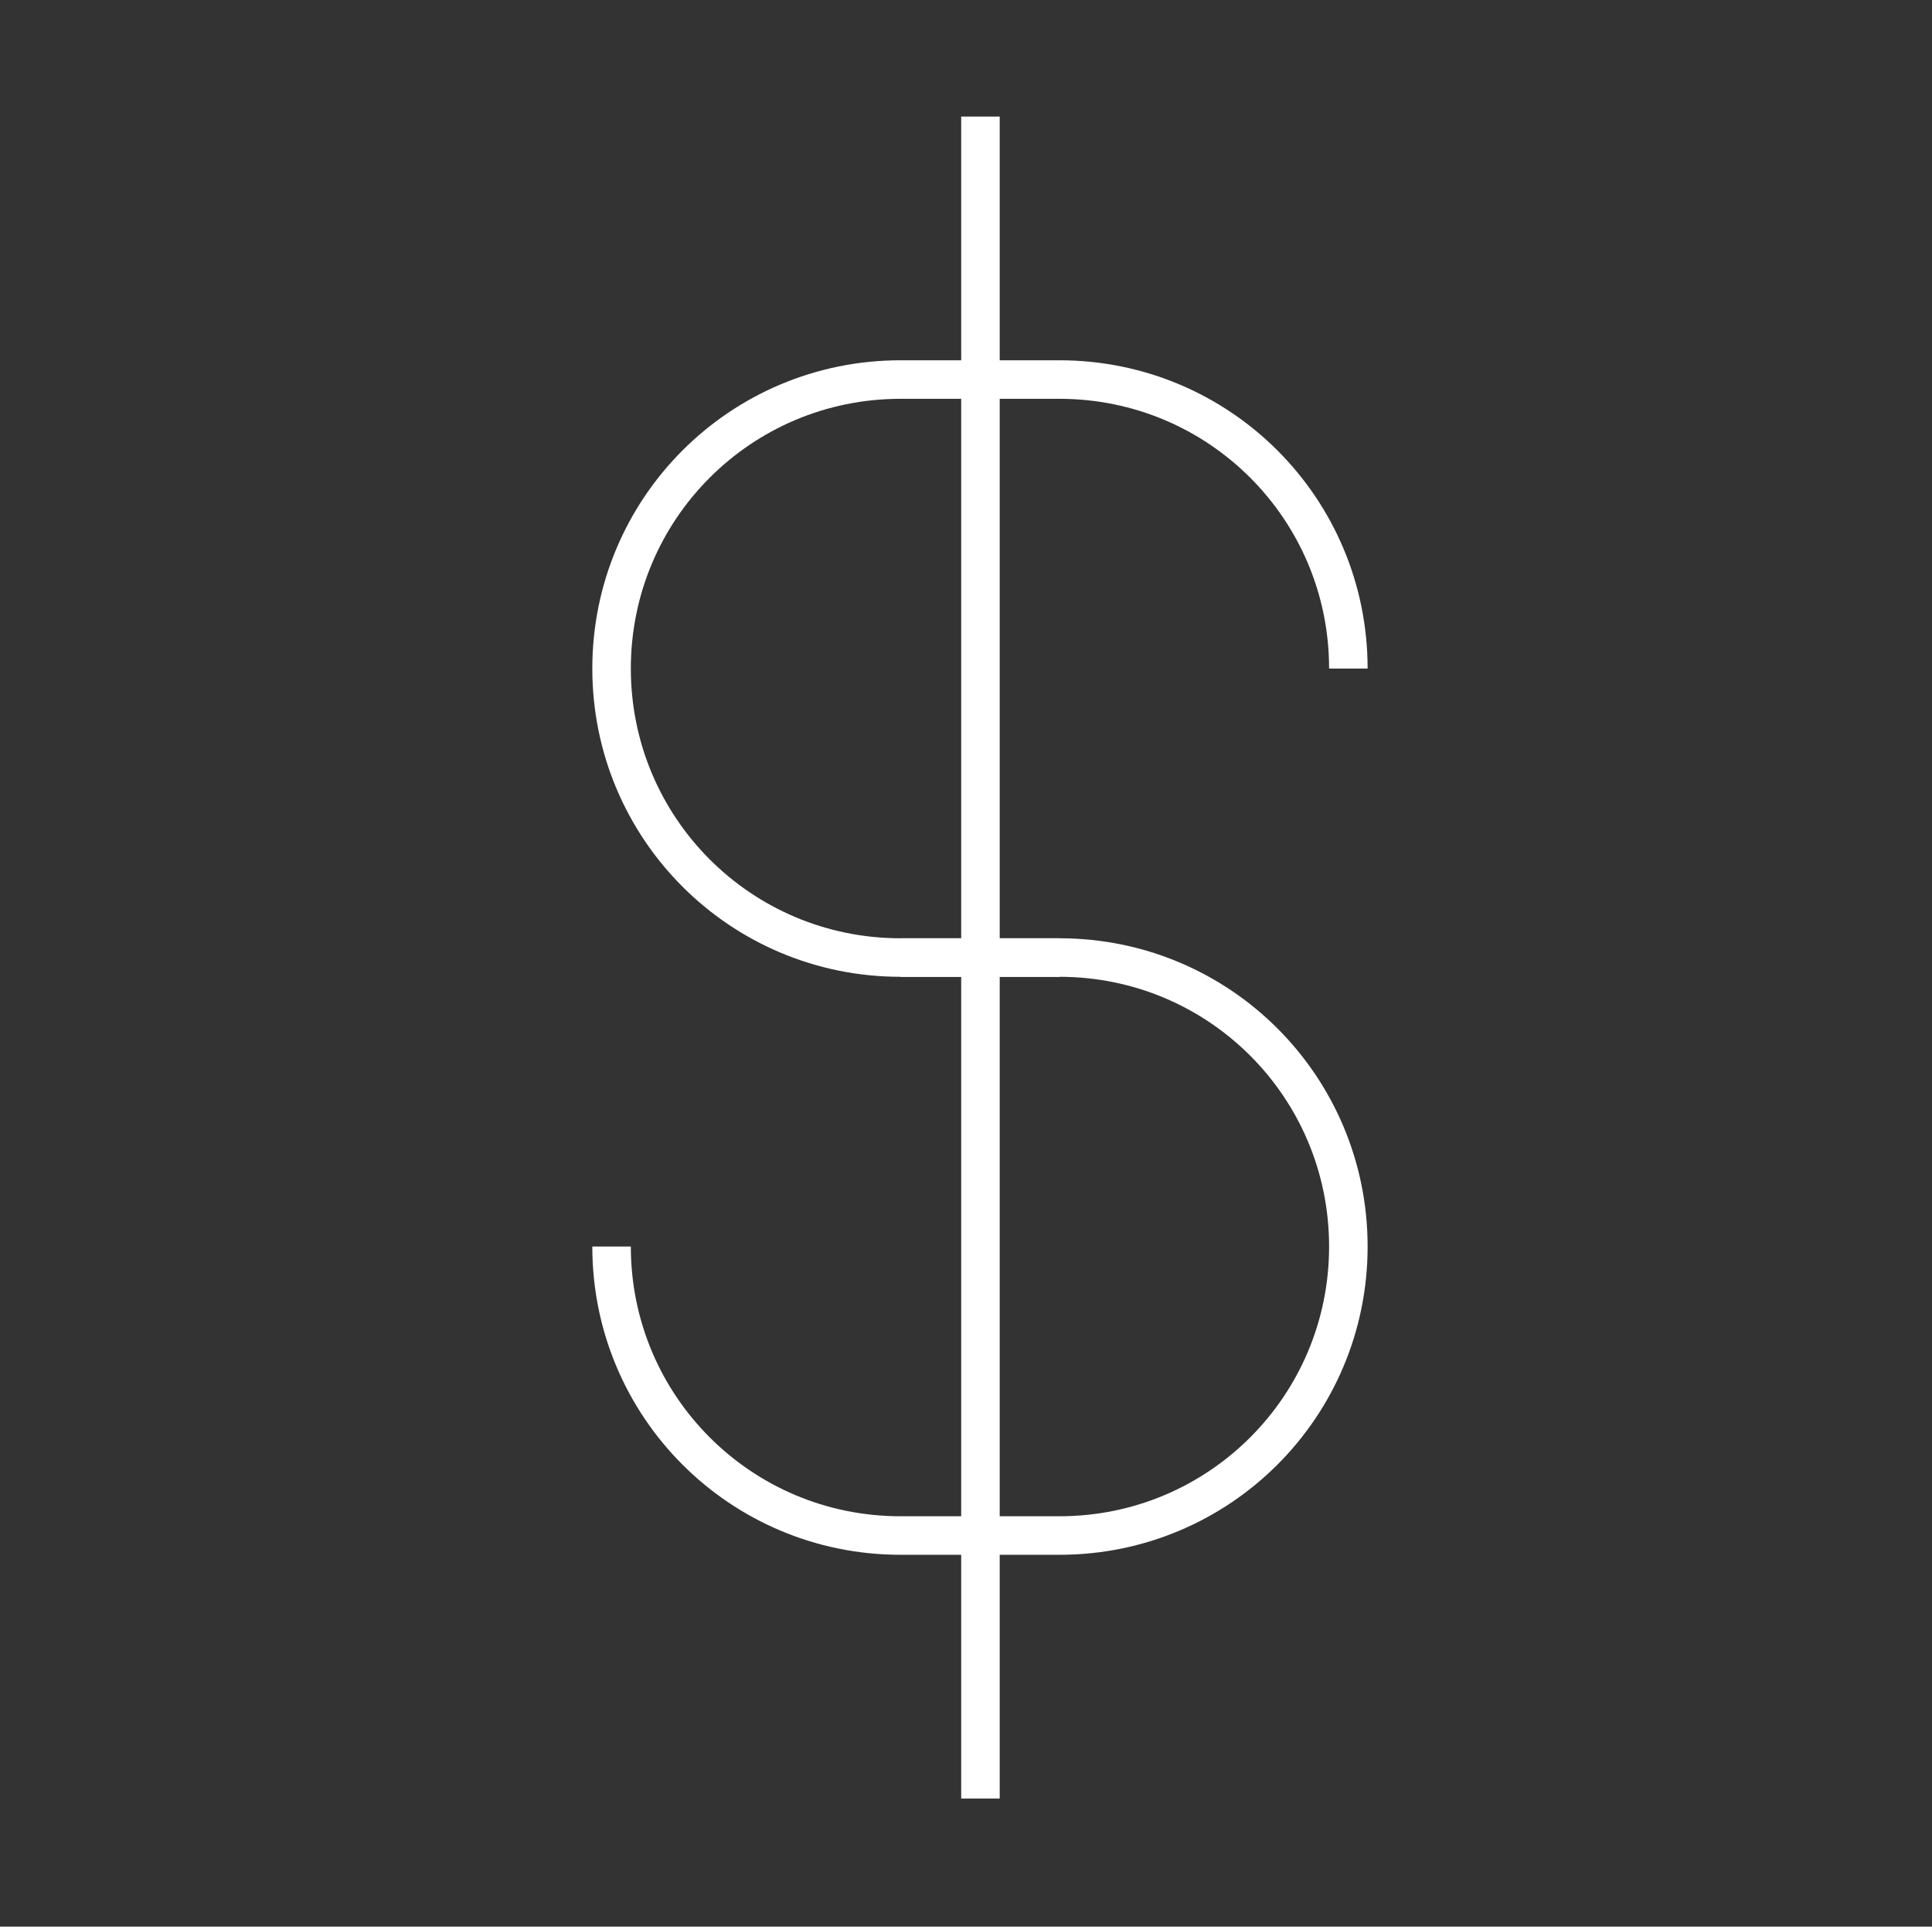 <?xml version="1.0" encoding="UTF-8"?>
<svg xmlns="http://www.w3.org/2000/svg" version="1.1" viewBox="0 0 200.6 200">
  <rect x="0" y="0" width="200.6" height="200" fill="#333333" stroke="none"/>
  <!-- Generator: Adobe Illustrator 30.0.0, SVG Export Plug-In . SVG Version: 2.1.1 Build 123)  -->
  <defs>
    <style>
      .st0 {
        stroke: #fff;
        stroke-width: 4px;
      }

      .st0, .st1 {
        fill: none;
        stroke-miterlimit: 10;
      }

      .st2 {
        fill: #010302;
      }

      .st3 {
        display: none;
      }

      .st1 {
        stroke: #010302;
        stroke-width: 3px;
      }
    </style>
  </defs>
  <g id="Réteg_1" class="st3">
    <path class="st2" d="M53.3,33.7c4.4-6,8.3-12.5,13-18.2,5.9,1,10.5,5.2,14.6,9.2,7.7,8,14.6,16.8,20.7,26.1,6.5-9.3,13.1-18.6,21.2-26.6,3.5-3.2,7.2-6.6,11.8-8.1,1.4-.6,3.3-.6,4,1,4,5.6,7.7,11.6,12.2,16.7,3.9.4,8.2,2,9.2,6.2-1.2,6.8-8.1,9.7-13.8,11.9,10.8,0,21.7,0,32.5,0,2.1-.5,1.6,2,1.7,3.2-.1,10.5.2,21-.2,31.5-1.9,0-3.8.2-5.7.2-.1,28.1,0,56.2,0,84.3,0,4,.2,8.1-.3,12.1-48.3,0-96.7.1-145,0-.5-3.1-.3-6.2-.3-9.2,0-29.1,0-58.2,0-87.3-1.9,0-3.8-.2-5.7-.3,0-11.5-.4-23.1.2-34.6,11.4-.1,22.8-.2,34.3,0-4.8-2.1-10.1-4.3-12.7-9.1-1.8-2.8-.1-6.7,2.8-7.9,1.8-.7,3.7-.9,5.5-1.2M56.2,34.1c9.3,3.4,18.4,7.5,27.3,11.9,5,2.1,9.7,5.1,15.1,5.9-3.8-6.6-8.8-12.4-13.6-18.3-5.1-5.8-10.4-11.8-17.5-15.1-3.8,5.2-7.2,10.7-11.4,15.6M117.7,34.1c-4.6,5.8-9.6,11.3-12.9,18,1.4-.3,2.9-.7,4.2-1.3,12.7-5.5,24.9-12.2,38.2-16.5-3.9-5.1-7.8-10.2-11-15.7-7.8,2.8-13.3,9.4-18.5,15.5M47.4,39c-.6,2.8,1.8,5.1,4,6.3,6.5,3.6,13.7,6.4,21.3,6.4,5.3,0,10.7,0,16,0-9.8-4.6-19.3-9.6-29.4-13.4-1.2,1.8-2.4,3.7-3.9,5.3-.8.9-2.7,1.9-3.3.2.8-2.5,2.9-4.4,4.4-6.5-3-.6-7-1.2-9,1.7M147.8,37.9c1.2,1.5,2.5,2.9,3.8,4.3,0,.6-.2,1.9-.3,2.6-3.4.4-4.4-4.3-6.3-6.5-10.7,3.6-20.6,8.9-30.8,13.5,5.8-.2,11.7-.2,17.5-.2,6.5.2,12.7-2.4,18.5-5,2.8-1.4,6.3-3.2,6.7-6.6-.8-2.3-3.2-2.8-5.3-3.3-1.3.4-2.5.8-3.8,1.1M25.9,83.8c20.1,0,40.1,0,60.2,0,0-9.6.1-19.3,0-28.9-20,0-40,0-60.1-.1,0,9.7,0,19.4,0,29.1M89.2,54.8c-.2,41.9,0,83.7-.1,125.6,8.4-.1,16.9,0,25.4,0-.2-41.9,0-83.8-.2-125.6-8.4.1-16.7.2-25.1,0M117.3,54.7c0,9.7,0,19.4,0,29.1,20.1-.1,40.2,0,60.2,0,0-9.7,0-19.3,0-29-20.1,0-40.1,0-60.2,0M31.7,86.8c0,31.2,0,62.4,0,93.6,18.1-.1,36.2,0,54.4,0,0-31.2,0-62.4,0-93.6-18.1,0-36.2,0-54.3,0M117.3,86.7c0,31.2,0,62.4,0,93.6,18.1,0,36.1,0,54.2,0,0-31.2-.1-62.3,0-93.5-18.1,0-36.1,0-54.2,0Z"/>
  </g>
  <g id="Réteg_2" class="st3">
    <g>
      <path class="st1" d="M12.7,18.8h28.1c5.5,0,10.4,3.6,12,8.9l32.8,109.7c.7,2.4,2.9,4,5.3,4h76.2"/>
      <circle class="st1" cx="89.8" cy="166.7" r="13.4"/>
      <circle class="st1" cx="167.1" cy="166.7" r="13.4"/>
      <path class="st1" d="M69.4,43.3h114.4c3.7,0,6.3,3.6,5.3,7.1l-18.1,60.7c-1,3.4-4.2,5.8-7.7,5.8h-83.7"/>
      <g>
        <line class="st1" x1="187.6" y1="55.4" x2="172.8" y2="104.7"/>
        <line class="st1" x1="156" y1="55.4" x2="148.6" y2="104.7"/>
        <line class="st1" x1="124.4" y1="55.4" x2="124.4" y2="104.7"/>
        <line class="st1" x1="92.7" y1="55.4" x2="100.1" y2="104.7"/>
        <line class="st1" x1="61.1" y1="55.4" x2="75.9" y2="104.7"/>
      </g>
      <path class="st1" d="M41.4,108.1"/>
      <path class="st1" d="M25.3,54.4"/>
    </g>
  </g>
  <g id="Réteg_3">
    <g>
      <path class="st0" d="M110,99.4h-16.5c-16.6,0-30-13.4-30-30h0c0-16.6,13.4-30,30-30h16.5c16.6,0,30,13.4,30,30h0"/>
      <path class="st0" d="M93.5,99.4h16.5c16.6,0,30,13.4,30,30h0c0,16.6-13.4,30-30,30h-16.5c-16.6,0-30-13.4-30-30h0"/>
    </g>
    <polyline class="st0" points="101.8 186.7 101.8 159.4 101.8 39.4 101.8 12.1"/>
  </g>
</svg>
